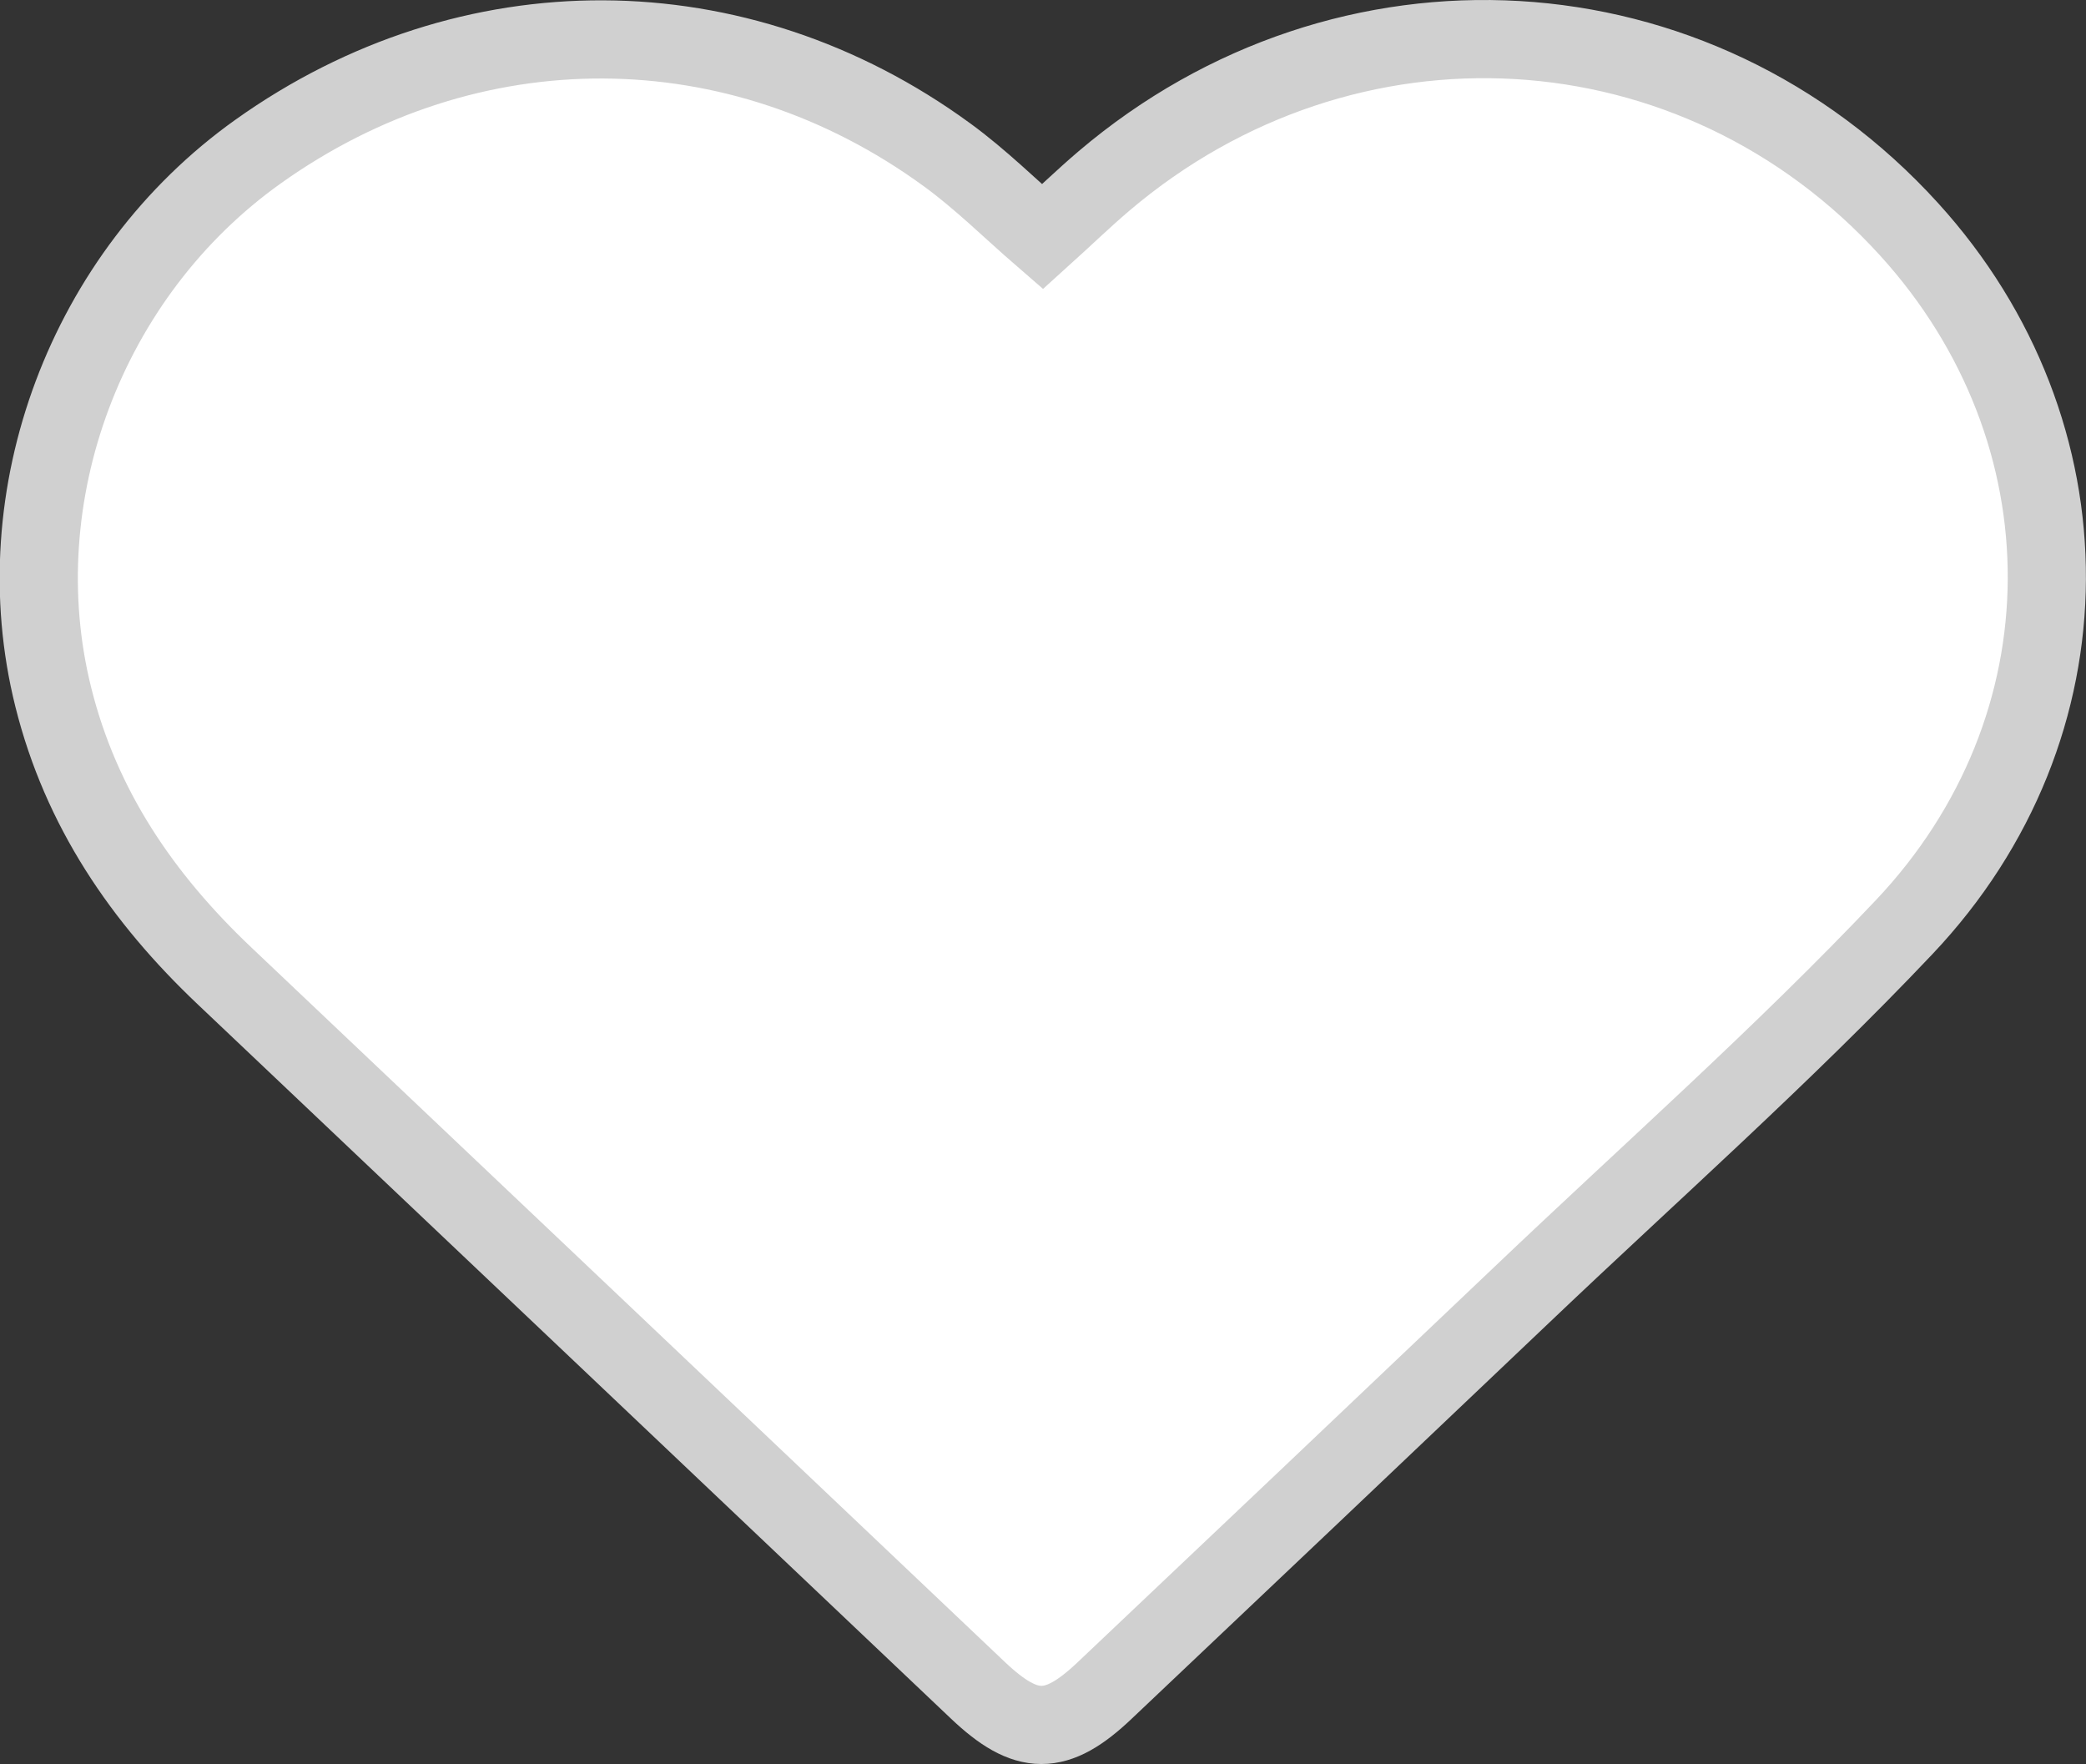 <svg id="Layer_1" data-name="Layer 1" xmlns="http://www.w3.org/2000/svg" viewBox="0 0 400.23 338.44"><rect x="0" y="0" width="400.23" height="338.44" fill="#333333" stroke="none"/><defs><style>.cls-1{fill:#fff;stroke:#d0d0d0;stroke-miterlimit:10;stroke-width:15px;}</style></defs><path class="cls-1" d="M407.43,174.46c4-3.61,7.78-7.28,11.81-10.71,46.39-39.41,113.55-35.76,154.48,9.31,35.3,38.87,35.45,95.39-1,133.89-23.29,24.61-48.79,47.13-73.36,70.53q-39.95,38-80,75.89c-9.3,8.83-15,8.81-24.34-.05q-72.21-68.52-144.48-137c-15.85-15-27.58-32.18-32.91-53.54-9.63-38.59,6.27-81.13,39.3-104.66,40.51-28.87,92-28.72,132.19.63C395.58,163.45,401.25,169.11,407.43,174.46Z" transform="translate(-207.41 -129.04)"/></svg>